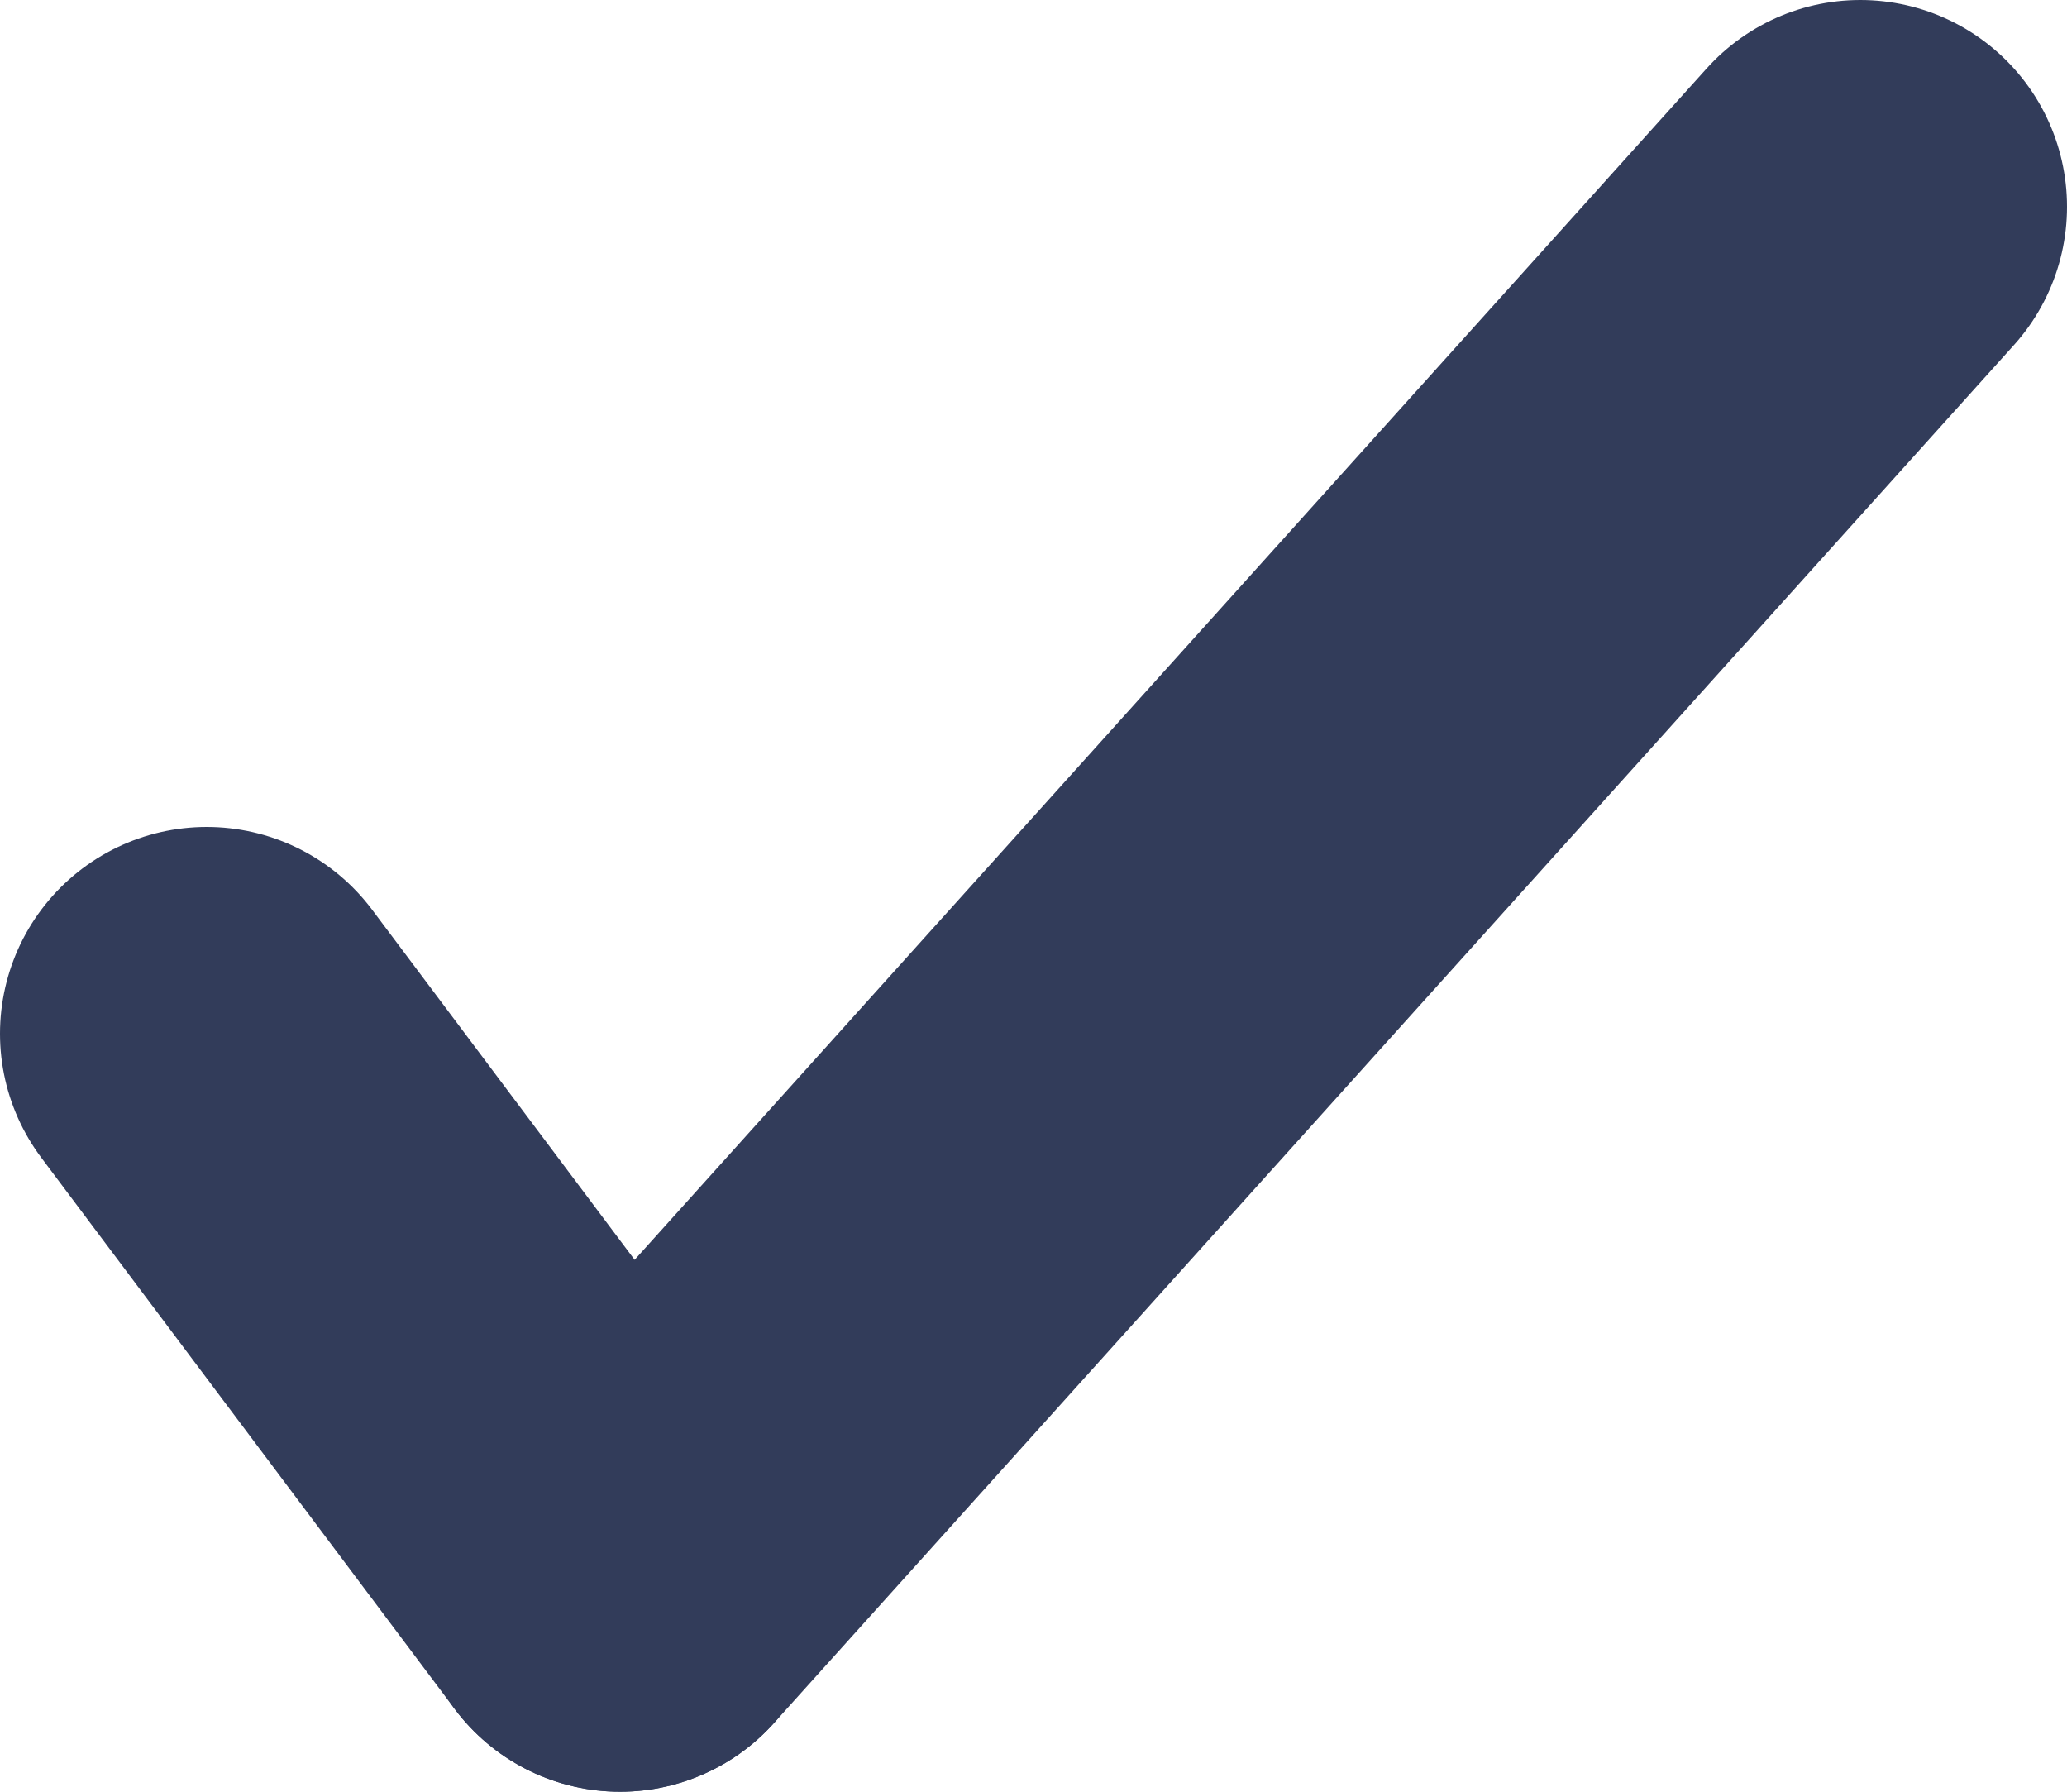 <?xml version="1.0" encoding="UTF-8"?>
<svg width="15px" height="13px" viewBox="0 0 15 13" version="1.1" xmlns="http://www.w3.org/2000/svg" xmlns:xlink="http://www.w3.org/1999/xlink">
    <title>Group 8</title>
    <g id="Page-1" stroke="none" stroke-width="1" fill="none" fill-rule="evenodd" stroke-linecap="round">
        <g id="Drawing-Courses" transform="translate(-333, -749)" stroke="#323C5A" stroke-width="3">
            <g id="Group-8" transform="translate(334, 750)">
                <line x1="3.5" y1="10.5" x2="12.5" y2="0.5" id="Line-3"></line>
                <line x1="3.5" y1="10.5" x2="0.5" y2="6.5" id="Line-3"></line>
            </g>
        </g>
    </g>
</svg>